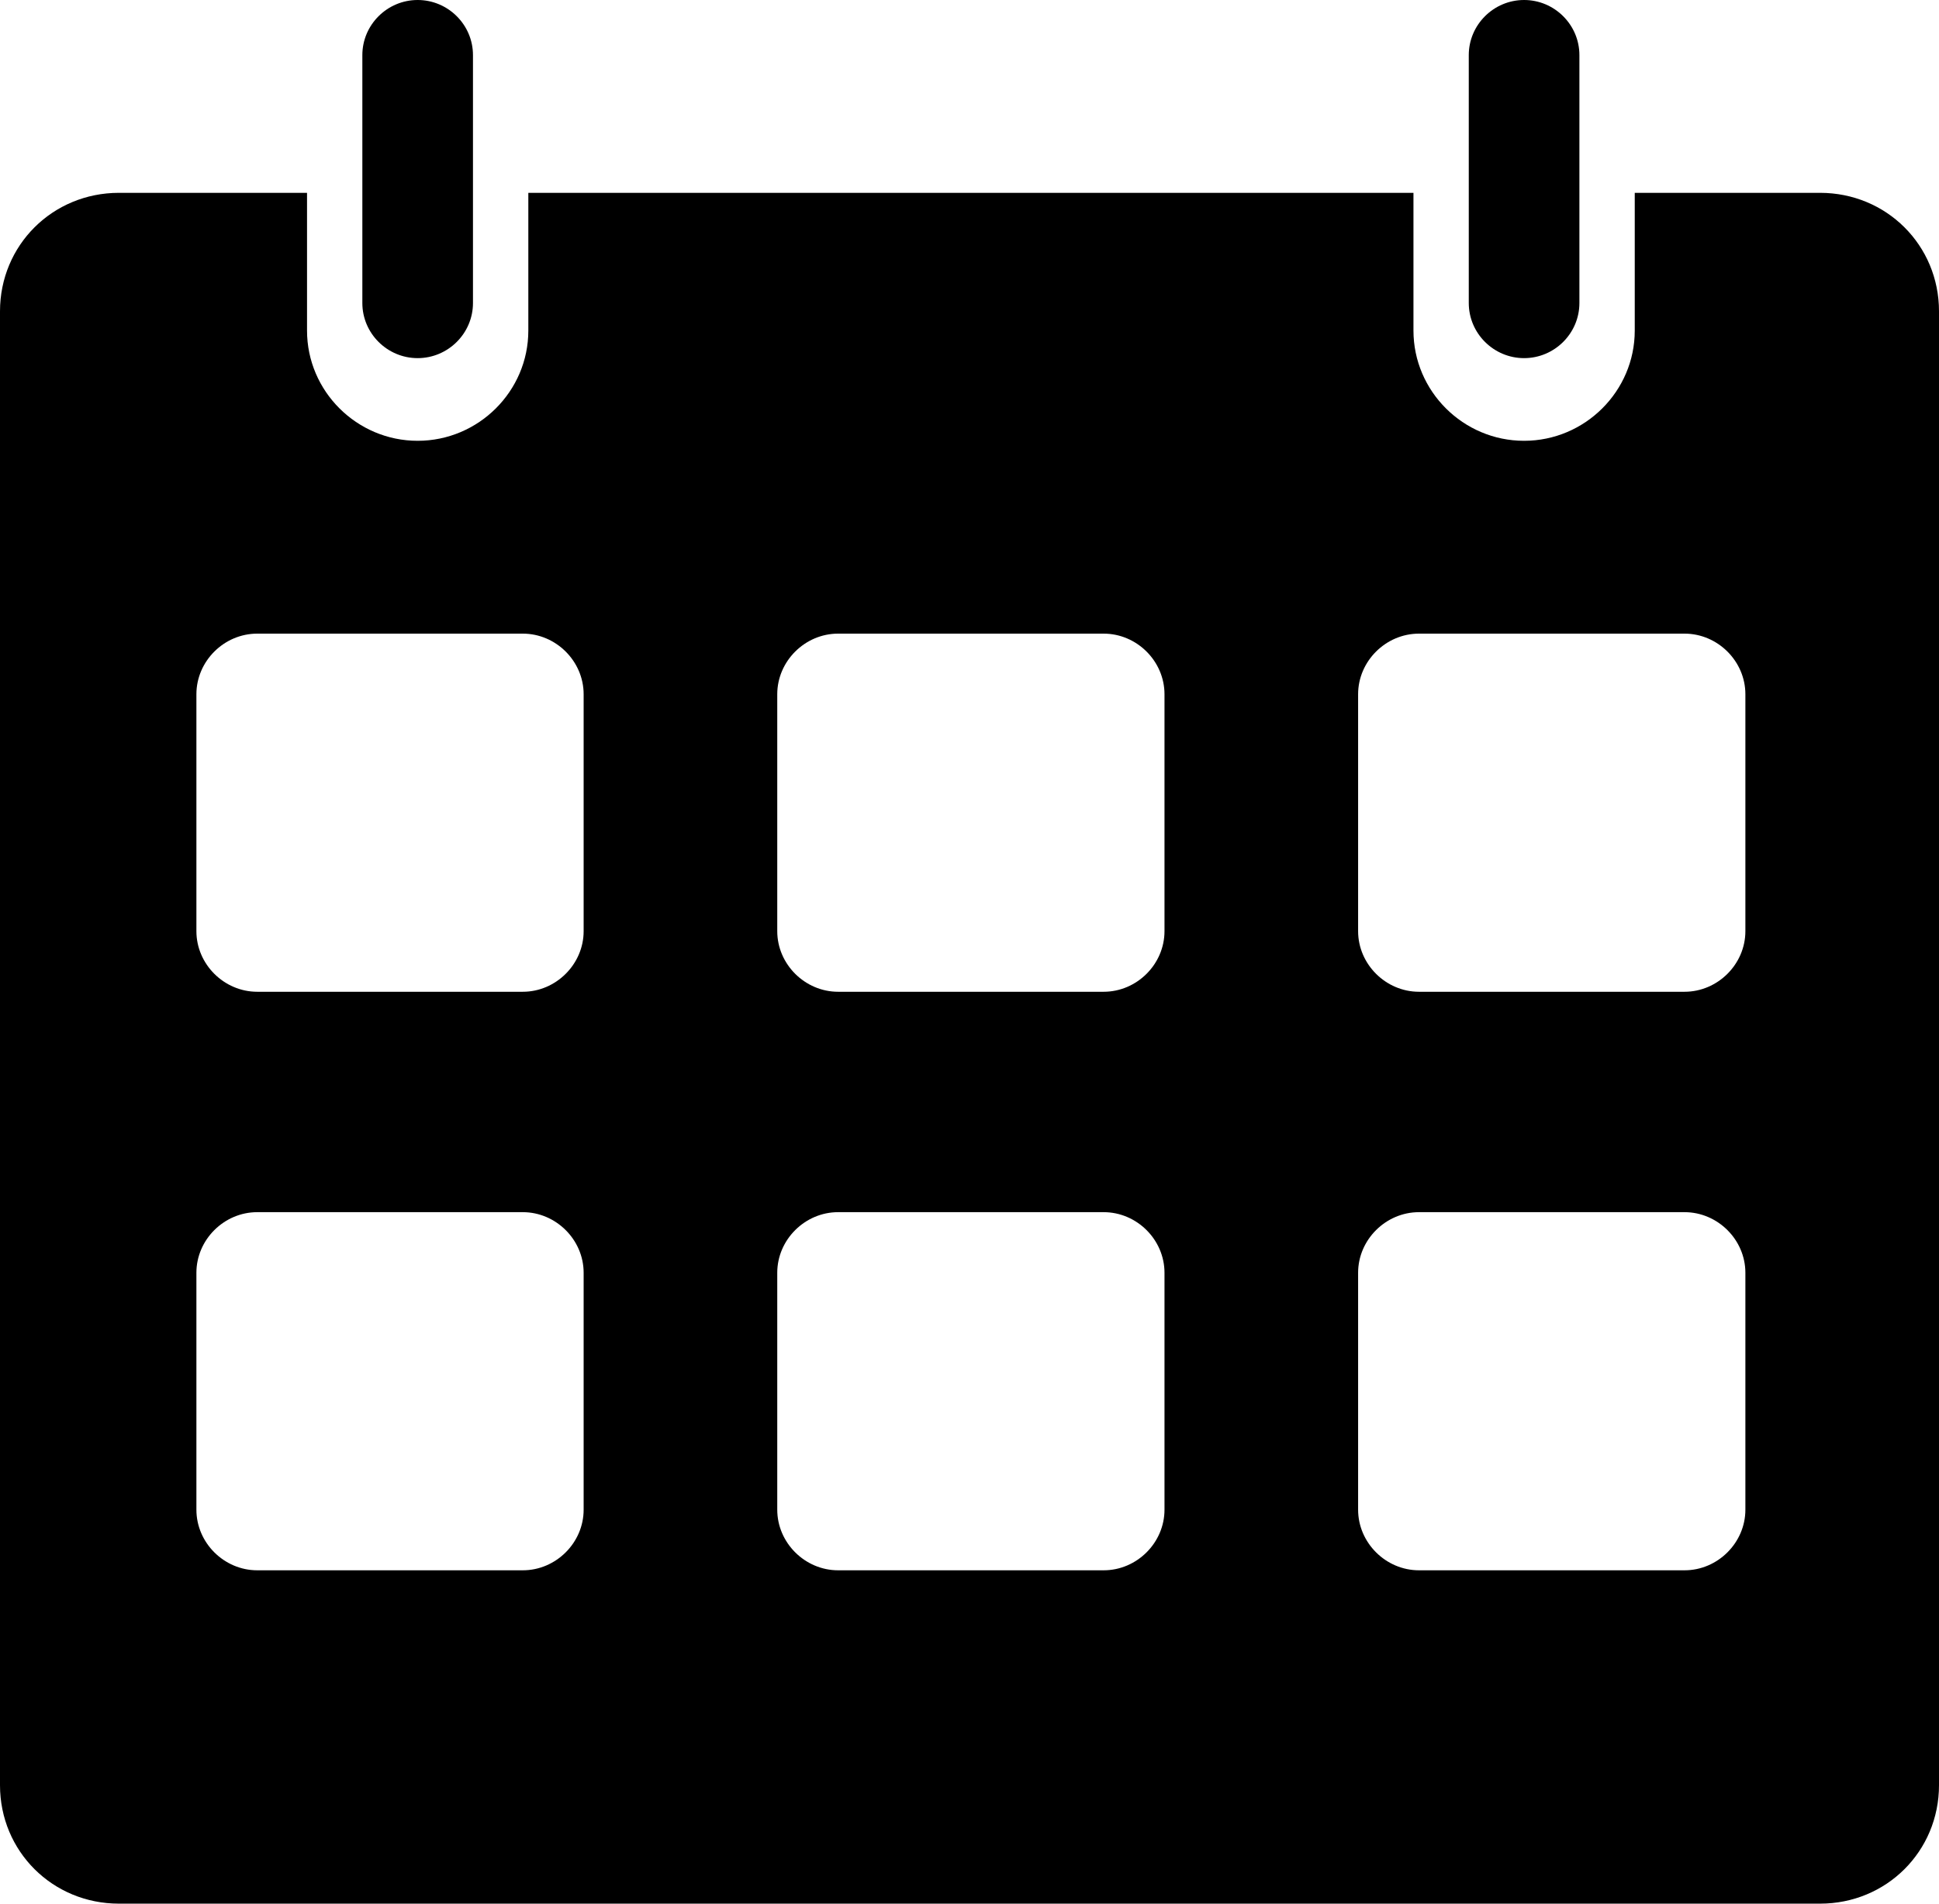 <svg xmlns="http://www.w3.org/2000/svg" width="55" height="54" viewBox="0 0 55 54" fill="none"><path d="M10.278 1.563V8.596C10.278 9.456 10.984 10.159 11.847 10.159C12.71 10.159 13.416 9.456 13.416 8.596V1.563C13.416 0.703 12.71 0 11.847 0C10.984 0 10.278 0.703 10.278 1.563Z" fill="black"></path><path d="M41.662 1.563V8.596C41.662 9.456 42.368 10.159 43.231 10.159C44.094 10.159 44.8 9.456 44.8 8.596V1.563C44.8 0.703 44.094 0 43.231 0C42.368 0 41.662 0.703 41.662 1.563Z" fill="black"></path><path d="M51.626 5.47H46.37V9.378C46.37 11.097 44.957 12.504 43.231 12.504C41.505 12.504 40.093 11.097 40.093 9.378V5.47H14.986V9.378C14.986 11.097 13.573 12.504 11.847 12.504C10.121 12.504 8.709 11.097 8.709 9.378V5.47H3.374C1.491 5.47 0 6.955 0 8.831V50.64C0 52.515 1.491 54 3.374 54H51.626C53.509 54 55 52.515 55 50.64V8.831C55 6.955 53.509 5.47 51.626 5.47ZM16.555 42.825C16.555 43.763 15.77 44.544 14.829 44.544H7.297C6.355 44.544 5.571 43.763 5.571 42.825V36.104C5.571 35.166 6.355 34.385 7.297 34.385H14.829C15.77 34.385 16.555 35.166 16.555 36.104V42.825ZM16.555 26.414C16.555 27.352 15.77 28.133 14.829 28.133H7.297C6.355 28.133 5.571 27.352 5.571 26.414V19.693C5.571 18.755 6.355 17.974 7.297 17.974H14.829C15.77 17.974 16.555 18.755 16.555 19.693V26.414ZM33.031 42.825C33.031 43.763 32.247 44.544 31.305 44.544H23.773C22.832 44.544 22.047 43.763 22.047 42.825V36.104C22.047 35.166 22.832 34.385 23.773 34.385H31.305C32.247 34.385 33.031 35.166 33.031 36.104V42.825ZM33.031 26.414C33.031 27.352 32.247 28.133 31.305 28.133H23.773C22.832 28.133 22.047 27.352 22.047 26.414V19.693C22.047 18.755 22.832 17.974 23.773 17.974H31.305C32.247 17.974 33.031 18.755 33.031 19.693V26.414ZM49.508 42.825C49.508 43.763 48.723 44.544 47.782 44.544H40.25C39.308 44.544 38.523 43.763 38.523 42.825V36.104C38.523 35.166 39.308 34.385 40.25 34.385H47.782C48.723 34.385 49.508 35.166 49.508 36.104V42.825ZM49.508 26.414C49.508 27.352 48.723 28.133 47.782 28.133H40.25C39.308 28.133 38.523 27.352 38.523 26.414V19.693C38.523 18.755 39.308 17.974 40.25 17.974H47.782C48.723 17.974 49.508 18.755 49.508 19.693V26.414Z" fill="black"></path></svg>